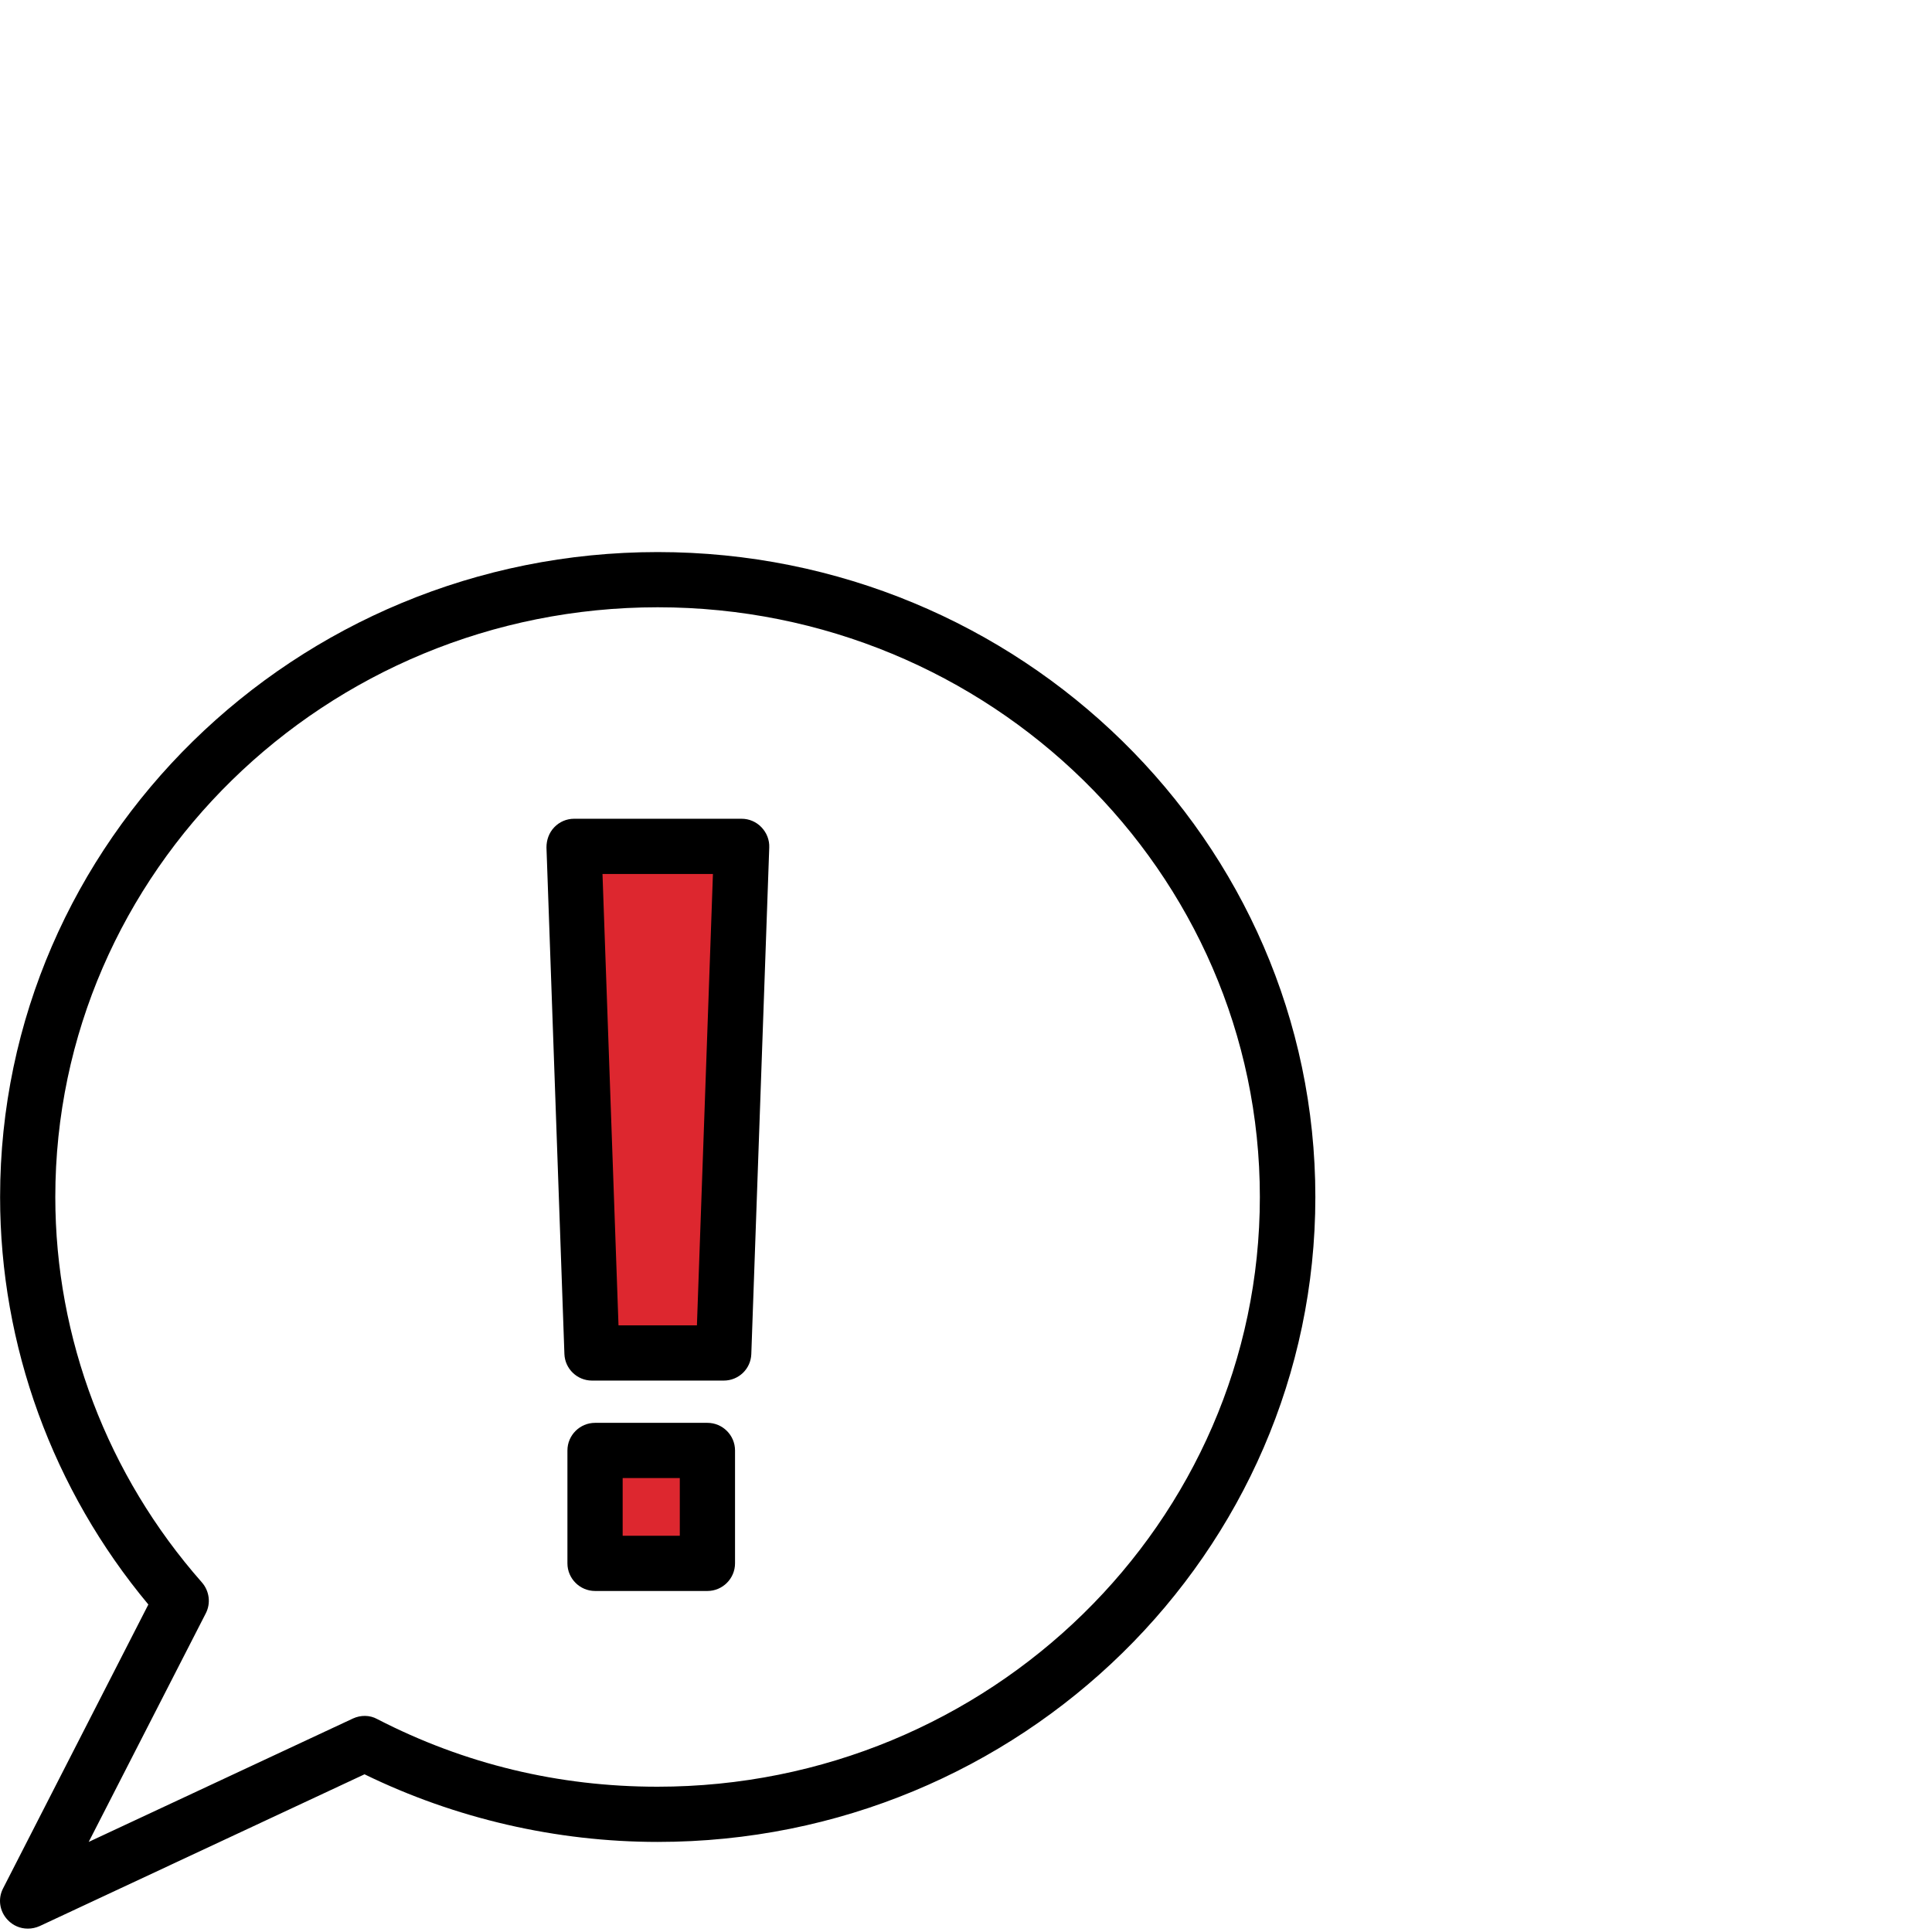 <?xml version="1.0" encoding="UTF-8"?>
<svg xmlns="http://www.w3.org/2000/svg" xmlns:xlink="http://www.w3.org/1999/xlink" width="80px" height="80px" viewBox="0 0 80 80" version="1.1">
  <title>Artboard</title>
  <g id="Artboard" stroke="none" stroke-width="1" fill="none" fill-rule="evenodd">
    <g id="sb_complaints-colour" transform="translate(0, 22.86)" fill-rule="nonzero">
      <polygon id="Path" fill="#DD272F" points="29.967 33.164 24.502 33.164 23.759 12.175 30.71 12.175"></polygon>
      <path d="M29.967,34.307 L24.514,34.307 C23.897,34.307 23.394,33.816 23.371,33.21 L22.628,12.232 C22.628,11.924 22.731,11.626 22.948,11.398 C23.165,11.169 23.462,11.043 23.771,11.043 L30.71,11.043 C31.019,11.043 31.316,11.169 31.533,11.398 C31.75,11.626 31.865,11.924 31.853,12.232 L31.11,33.21 C31.087,33.827 30.584,34.307 29.967,34.307 L29.967,34.307 Z M25.611,32.021 L28.858,32.021 L29.521,13.33 L24.948,13.33 L25.611,32.021 L25.611,32.021 Z" id="Shape" fill="#000000"></path>
      <rect id="Rectangle" fill="#DD272F" x="24.64" y="37.2" width="4.653" height="4.676"></rect>
      <path d="M29.293,43.019 L24.64,43.019 C24.011,43.019 23.496,42.504 23.496,41.875 L23.496,37.2 C23.496,36.571 24.011,36.057 24.64,36.057 L29.293,36.057 C29.921,36.057 30.436,36.571 30.436,37.2 L30.436,41.875 C30.436,42.504 29.921,43.019 29.293,43.019 Z M25.783,40.732 L28.149,40.732 L28.149,38.343 L25.783,38.343 L25.783,40.732 Z" id="Shape" fill="#000000"></path>
      <path d="M1.147,57 C0.838,57 0.541,56.874 0.324,56.646 C-0.019,56.291 -0.099,55.765 0.129,55.331 L6.143,43.579 C2.176,38.823 0.004,32.856 0.004,26.705 C0.004,11.981 12.225,0 27.235,0 C42.245,0 54.466,11.981 54.466,26.705 C54.466,41.43 42.256,53.41 27.235,53.41 C23.028,53.41 18.844,52.439 15.094,50.61 L1.638,56.897 C1.478,56.966 1.318,57 1.158,57 L1.147,57 Z M27.235,2.286 C13.482,2.286 2.29,13.238 2.29,26.705 C2.29,32.558 4.451,38.229 8.36,42.664 C8.669,43.019 8.738,43.522 8.521,43.945 L3.673,53.41 L14.614,48.3 C14.934,48.152 15.311,48.152 15.62,48.323 C19.232,50.187 23.131,51.124 27.223,51.124 C40.976,51.124 52.168,40.172 52.168,26.705 C52.168,13.238 40.987,2.286 27.235,2.286 Z" id="Shape" fill="#000000"></path>
    </g>
  </g>
</svg>
